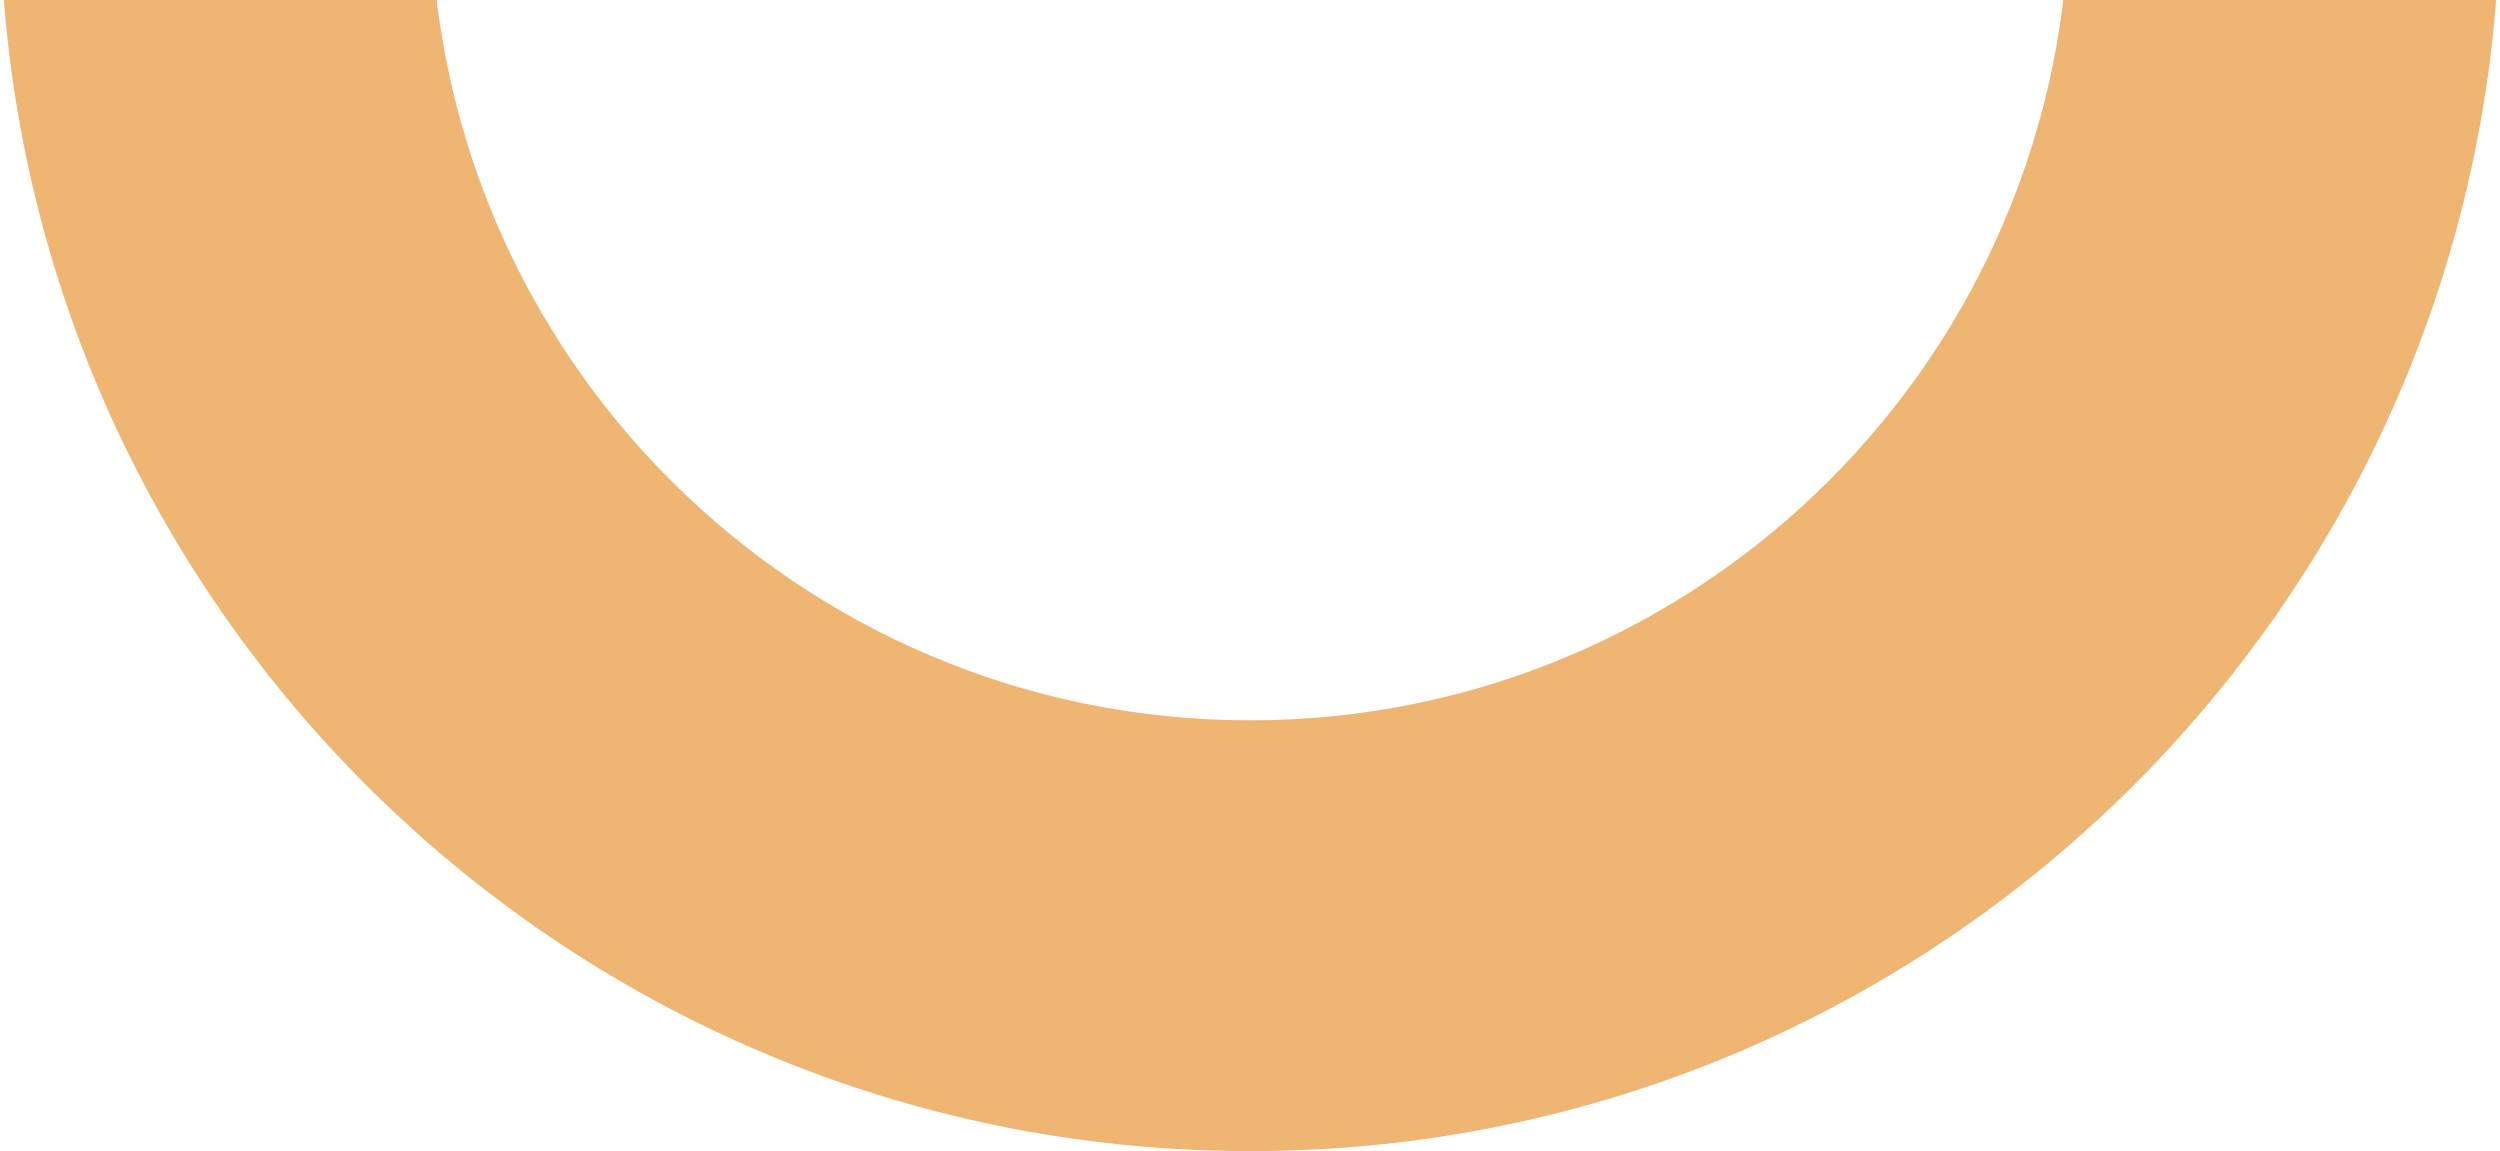 <?xml version="1.0" encoding="UTF-8"?> <svg xmlns="http://www.w3.org/2000/svg" width="1416" height="652" viewBox="0 0 1416 652" fill="none"> <g clip-path="url(#clip0_153_174)"> <path fill-rule="evenodd" clip-rule="evenodd" d="M708 408C964.26 408 1172 200.26 1172 -56C1172 -312.26 964.26 -520 708 -520C451.74 -520 244 -312.26 244 -56C244 200.26 451.74 408 708 408ZM708 652C1099.02 652 1416 335.018 1416 -56C1416 -447.018 1099.02 -764 708 -764C316.982 -764 0 -447.018 0 -56C0 335.018 316.982 652 708 652Z" fill="#EEB573"></path> </g> <defs> <clipPath id="clip0_153_174"> <rect width="354" height="163" fill="white" transform="scale(4)"></rect> </clipPath> </defs> </svg> 